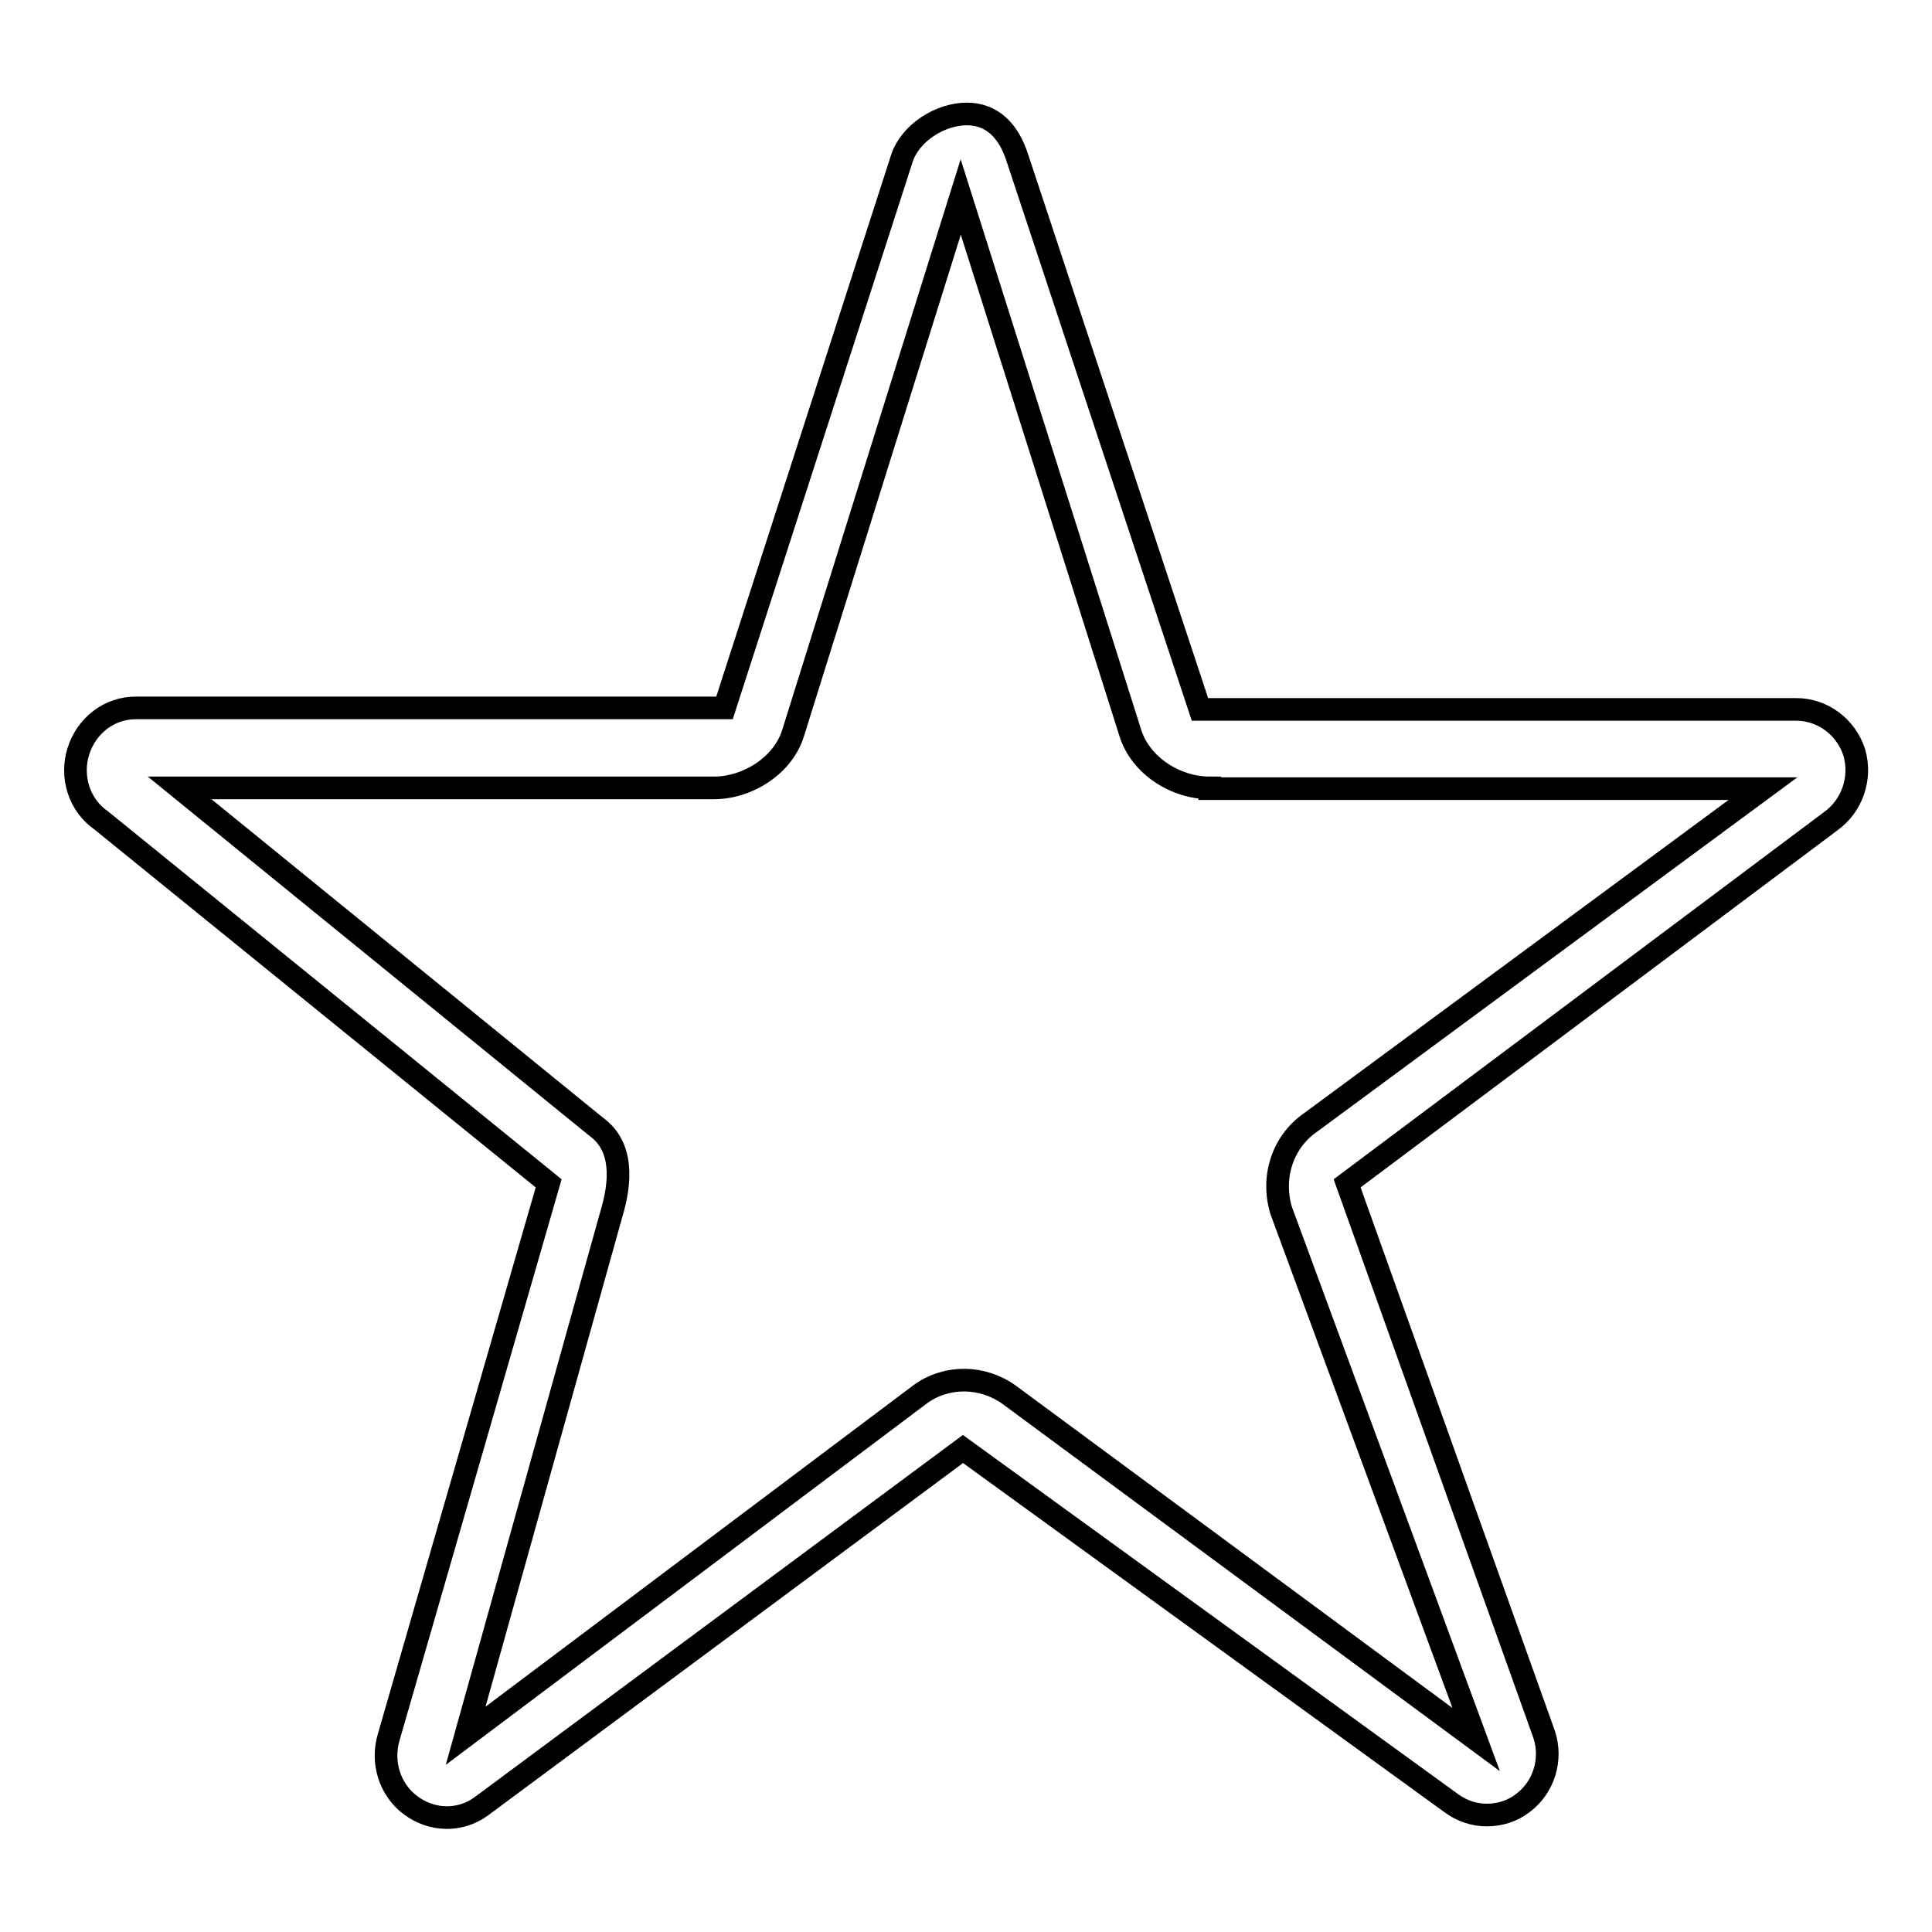 <?xml version="1.0" encoding="utf-8"?>
<!-- Svg Vector Icons : http://www.onlinewebfonts.com/icon -->
<!DOCTYPE svg PUBLIC "-//W3C//DTD SVG 1.1//EN" "http://www.w3.org/Graphics/SVG/1.1/DTD/svg11.dtd">
<svg version="1.1" xmlns="http://www.w3.org/2000/svg" xmlns:xlink="http://www.w3.org/1999/xlink" x="0px" y="0px" viewBox="0 0 256 256" enable-background="new 0 0 256 256" xml:space="preserve">
<g><g><path stroke-width="3" fill-opacity="0" stroke="#000000"  d="M242.6,108.8l-64.1,48l26.1,73c1.1,3.3,0,7-2.8,9.1c-1.4,1.1-3.1,1.6-4.8,1.6c-1.6,0-3.2-0.5-4.6-1.5L127.6,192l-63.9,47.4c-2.8,2-6.5,1.9-9.3-0.2c-2.7-2-3.9-5.6-2.9-9l21.2-73.4l-59.3-48.1c-2.9-2-4.1-5.8-3-9.2c1.1-3.4,4.1-5.7,7.6-5.7h78L119.5,21c1.1-3.4,5.1-5.9,8.6-5.9h0c3.5,0,5.6,2.4,6.7,5.8L159,94h79c3.5,0,6.6,2.3,7.7,5.7C246.7,103.1,245.4,106.8,242.6,108.8z M160.3,104.4c-4.5,0-9.1-2.9-10.5-7.2l-22.5-71.1l-22.2,71c-1.3,4.3-6,7.3-10.5,7.3H23.8l55.2,44.9c3.6,2.6,3.3,7.3,2,11.6L61.7,230l60.3-45.3c3.5-2.5,8.2-2.4,11.7,0.1l61.9,45.7l-25.8-70c-1.4-4.4,0.1-9.2,3.9-11.8l59.9-44.2H160.3z"/></g></g>
</svg>